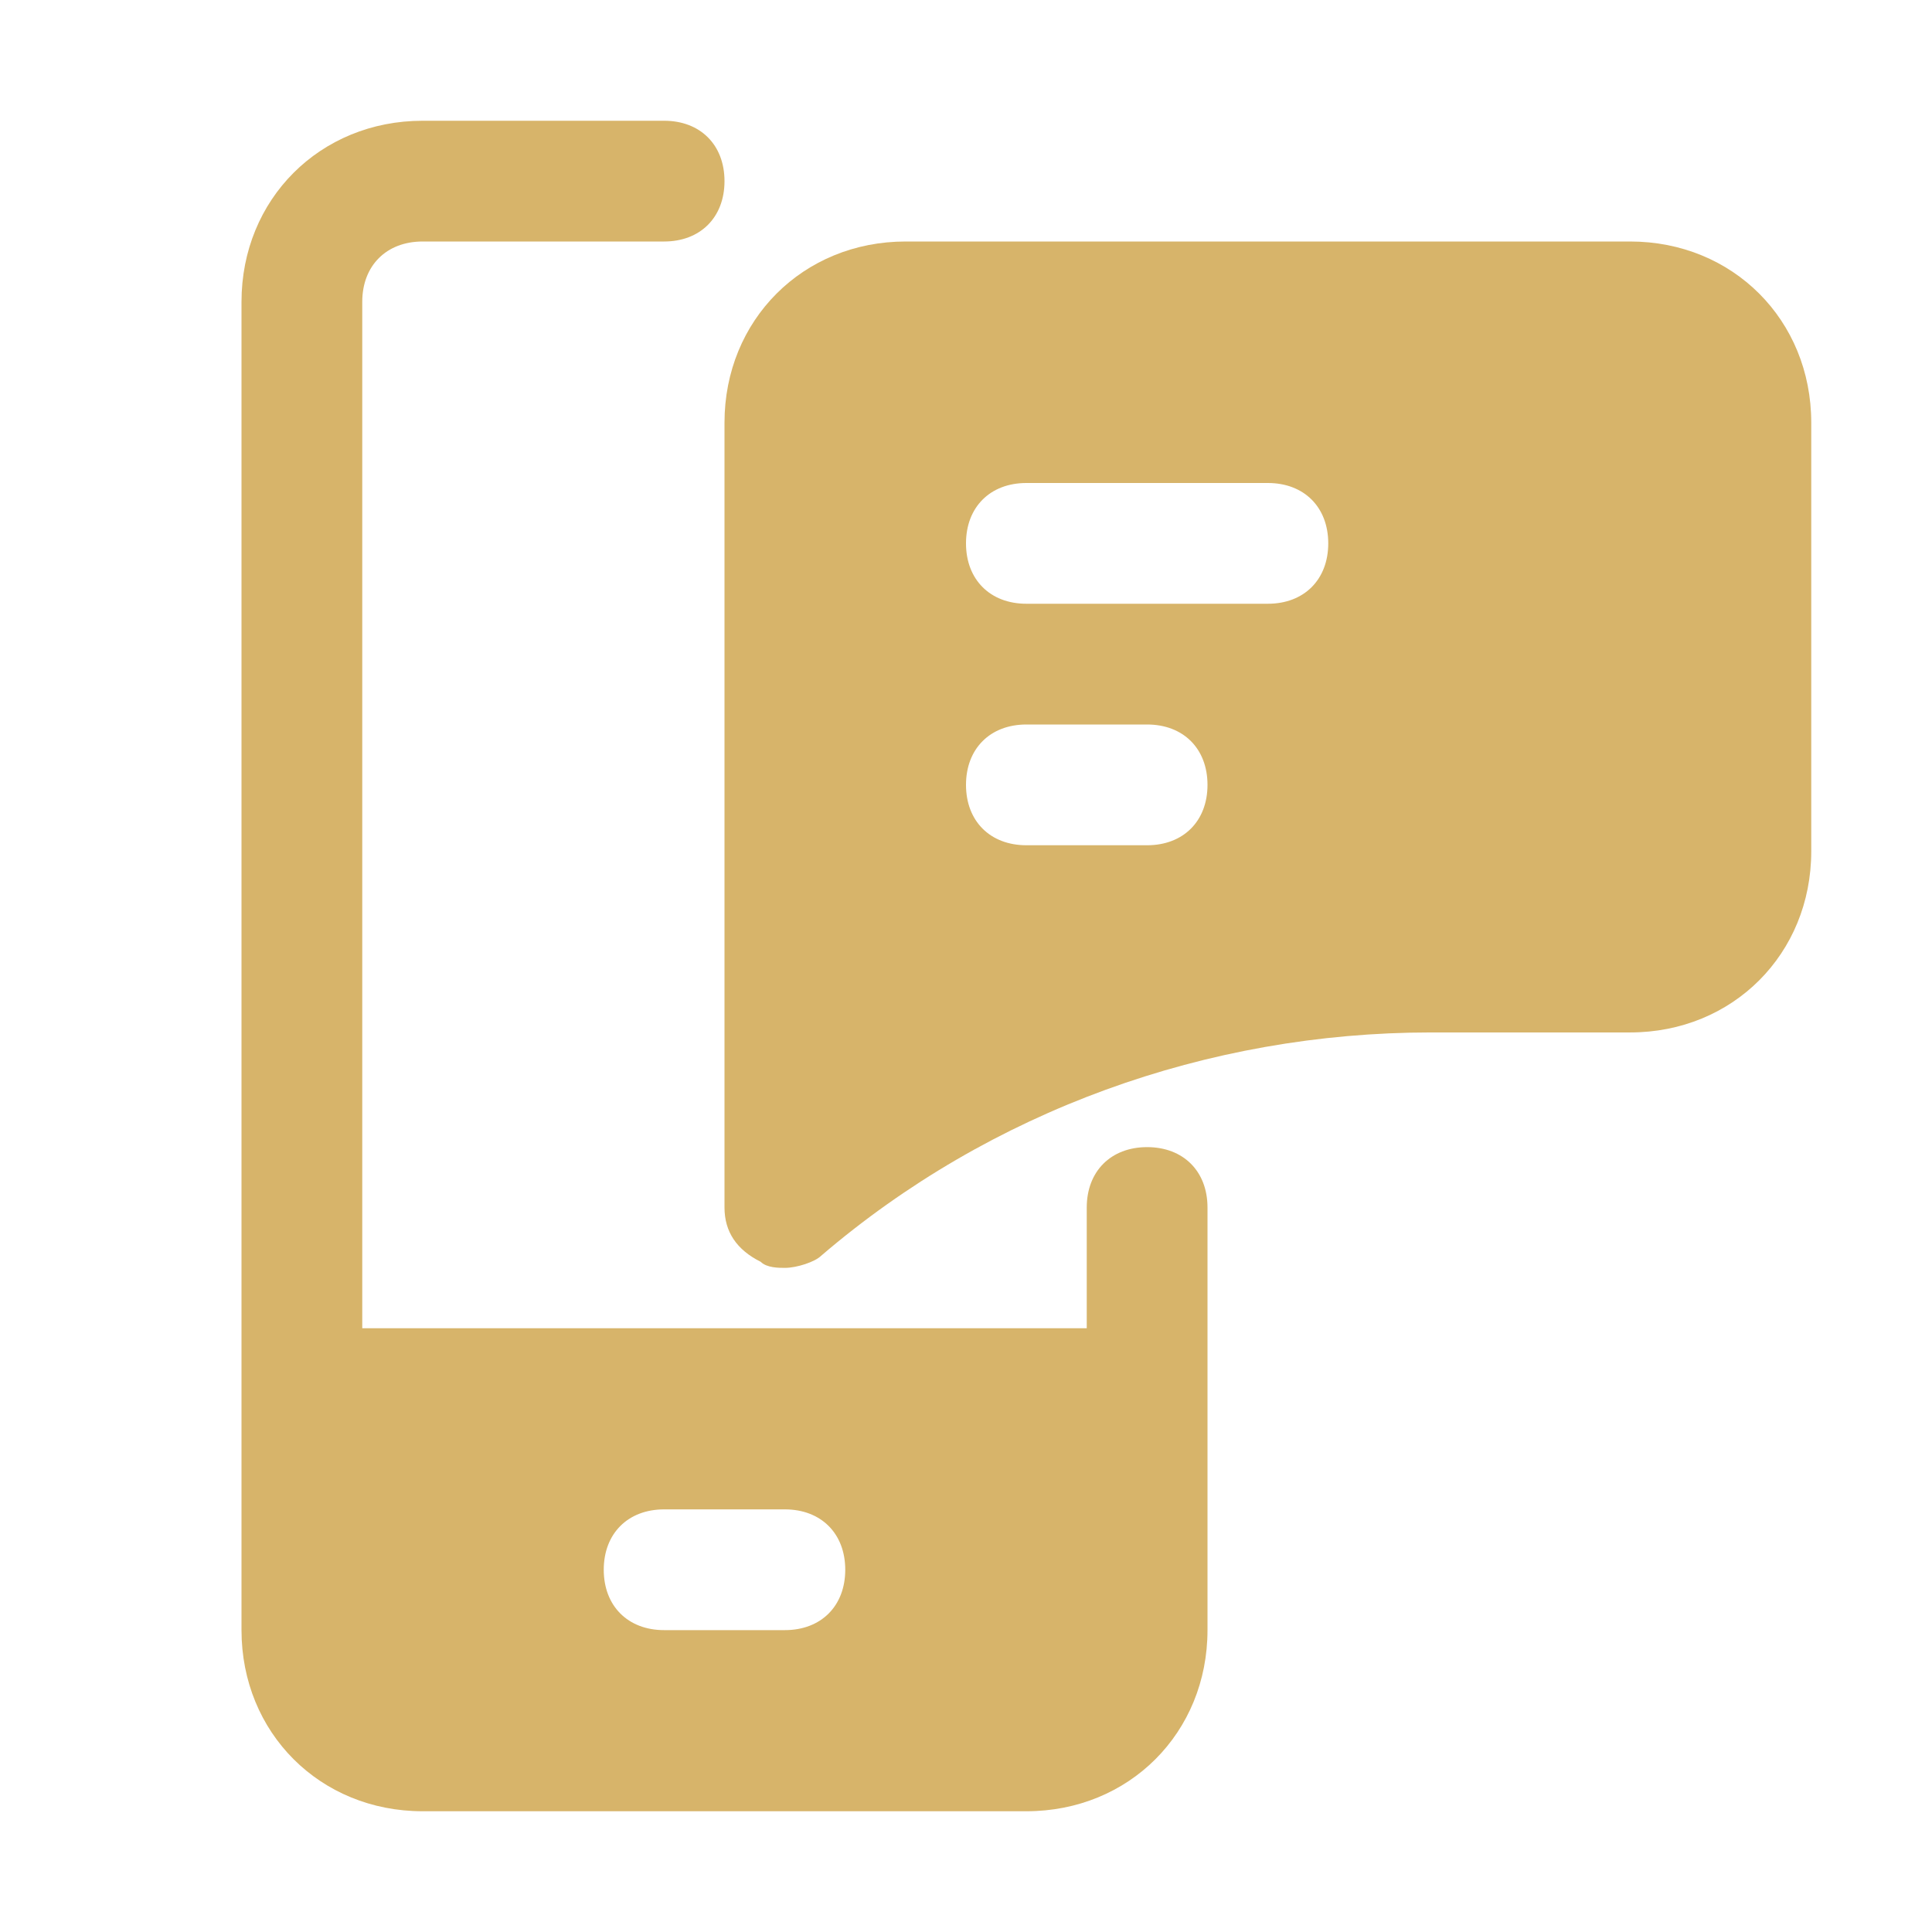<svg width="36" height="36" viewBox="0 0 36 36" fill="none" xmlns="http://www.w3.org/2000/svg">
<path d="M21.375 21.375C20.7 21.375 20.25 21.825 20.25 22.5V24.75H6.75V5.625C6.75 4.95 7.2 4.5 7.875 4.5H12.375C13.05 4.5 13.5 4.05 13.5 3.375C13.5 2.7 13.05 2.25 12.375 2.25H7.875C5.963 2.25 4.5 3.712 4.5 5.625V30.375C4.5 32.288 5.963 33.75 7.875 33.75H19.125C21.038 33.75 22.5 32.288 22.5 30.375V22.5C22.5 21.825 22.05 21.375 21.375 21.375ZM14.625 30.375H12.375C11.7 30.375 11.25 29.925 11.25 29.25C11.25 28.575 11.7 28.125 12.375 28.125H14.625C15.3 28.125 15.75 28.575 15.75 29.25C15.75 29.925 15.3 30.375 14.625 30.375Z" fill="#D7B46A"/>
<path d="M30.375 4.5H16.875C14.963 4.5 13.5 5.963 13.5 7.875V22.5C13.5 22.95 13.725 23.288 14.175 23.512C14.287 23.625 14.512 23.625 14.625 23.625C14.85 23.625 15.188 23.512 15.3 23.4C18.45 20.7 22.5 19.238 26.663 19.238H30.375C32.288 19.238 33.75 17.775 33.75 15.863V7.875C33.75 5.963 32.288 4.5 30.375 4.5ZM21.375 15.75H19.125C18.45 15.75 18 15.3 18 14.625C18 13.95 18.45 13.5 19.125 13.5H21.375C22.05 13.5 22.5 13.95 22.5 14.625C22.5 15.3 22.05 15.75 21.375 15.75ZM23.625 11.25H19.125C18.45 11.25 18 10.8 18 10.125C18 9.45 18.45 9 19.125 9H23.625C24.3 9 24.75 9.45 24.75 10.125C24.75 10.8 24.3 11.25 23.625 11.25Z" fill="#D7B46A"/>
</svg>
